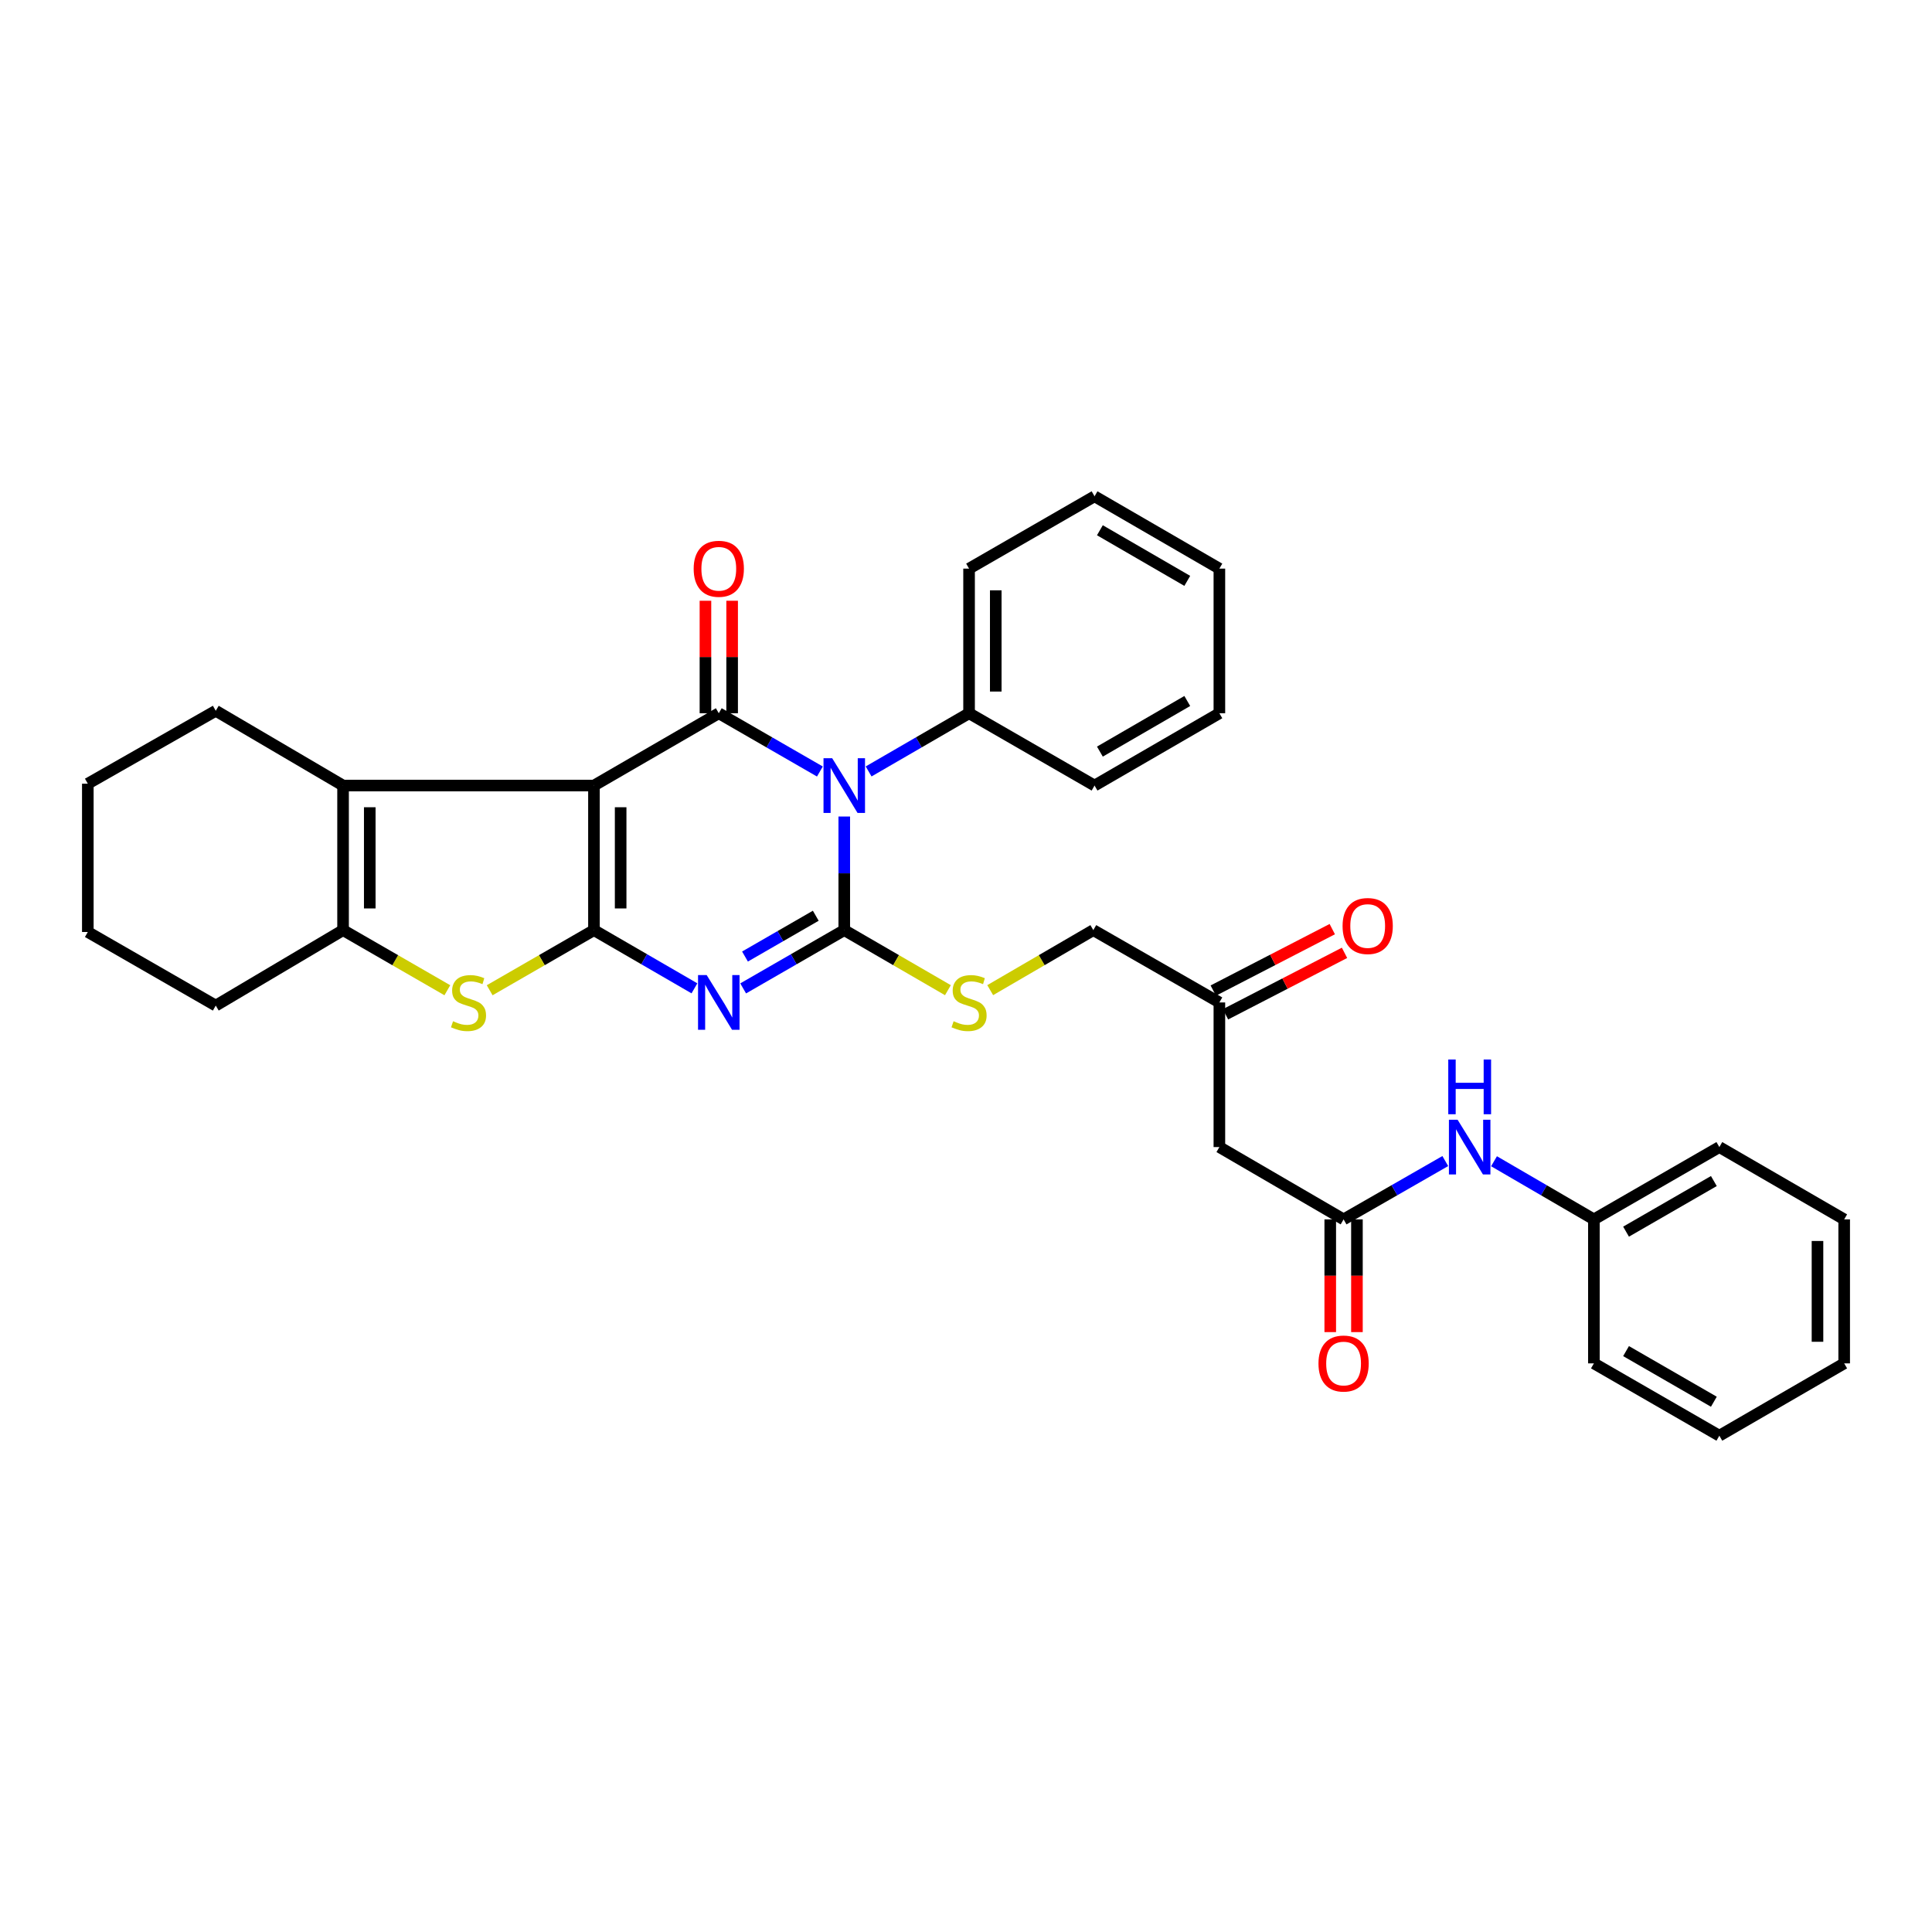<?xml version='1.0' encoding='iso-8859-1'?>
<svg version='1.1' baseProfile='full'
              xmlns='http://www.w3.org/2000/svg'
                      xmlns:rdkit='http://www.rdkit.org/xml'
                      xmlns:xlink='http://www.w3.org/1999/xlink'
                  xml:space='preserve'
width='1000px' height='1000px' viewBox='0 0 1000 1000'>
<!-- END OF HEADER -->
<rect style='opacity:1.0;fill:#FFFFFF;stroke:none' width='1000' height='1000' x='0' y='0'> </rect>
<path class='bond-0' d='M 307.43,406.601 L 307.43,481.432' style='fill:none;fill-rule:evenodd;stroke:#000000;stroke-width:6px;stroke-linecap:butt;stroke-linejoin:miter;stroke-opacity:1' />
<path class='bond-0' d='M 321.246,417.826 L 321.246,470.208' style='fill:none;fill-rule:evenodd;stroke:#000000;stroke-width:6px;stroke-linecap:butt;stroke-linejoin:miter;stroke-opacity:1' />
<path class='bond-4' d='M 307.43,406.601 L 372.044,369.174' style='fill:none;fill-rule:evenodd;stroke:#000000;stroke-width:6px;stroke-linecap:butt;stroke-linejoin:miter;stroke-opacity:1' />
<path class='bond-6' d='M 307.43,406.601 L 177.57,406.601' style='fill:none;fill-rule:evenodd;stroke:#000000;stroke-width:6px;stroke-linecap:butt;stroke-linejoin:miter;stroke-opacity:1' />
<path class='bond-3' d='M 307.43,481.432 L 333.434,496.498' style='fill:none;fill-rule:evenodd;stroke:#000000;stroke-width:6px;stroke-linecap:butt;stroke-linejoin:miter;stroke-opacity:1' />
<path class='bond-3' d='M 333.434,496.498 L 359.438,511.563' style='fill:none;fill-rule:evenodd;stroke:#0000FF;stroke-width:6px;stroke-linecap:butt;stroke-linejoin:miter;stroke-opacity:1' />
<path class='bond-5' d='M 307.43,481.432 L 280.442,496.992' style='fill:none;fill-rule:evenodd;stroke:#000000;stroke-width:6px;stroke-linecap:butt;stroke-linejoin:miter;stroke-opacity:1' />
<path class='bond-5' d='M 280.442,496.992 L 253.454,512.552' style='fill:none;fill-rule:evenodd;stroke:#CCCC00;stroke-width:6px;stroke-linecap:butt;stroke-linejoin:miter;stroke-opacity:1' />
<path class='bond-1' d='M 424.375,399.332 L 398.21,384.253' style='fill:none;fill-rule:evenodd;stroke:#0000FF;stroke-width:6px;stroke-linecap:butt;stroke-linejoin:miter;stroke-opacity:1' />
<path class='bond-1' d='M 398.21,384.253 L 372.044,369.174' style='fill:none;fill-rule:evenodd;stroke:#000000;stroke-width:6px;stroke-linecap:butt;stroke-linejoin:miter;stroke-opacity:1' />
<path class='bond-2' d='M 436.989,422.632 L 436.989,452.032' style='fill:none;fill-rule:evenodd;stroke:#0000FF;stroke-width:6px;stroke-linecap:butt;stroke-linejoin:miter;stroke-opacity:1' />
<path class='bond-2' d='M 436.989,452.032 L 436.989,481.432' style='fill:none;fill-rule:evenodd;stroke:#000000;stroke-width:6px;stroke-linecap:butt;stroke-linejoin:miter;stroke-opacity:1' />
<path class='bond-11' d='M 449.596,399.297 L 475.592,384.235' style='fill:none;fill-rule:evenodd;stroke:#0000FF;stroke-width:6px;stroke-linecap:butt;stroke-linejoin:miter;stroke-opacity:1' />
<path class='bond-11' d='M 475.592,384.235 L 501.589,369.174' style='fill:none;fill-rule:evenodd;stroke:#000000;stroke-width:6px;stroke-linecap:butt;stroke-linejoin:miter;stroke-opacity:1' />
<path class='bond-8' d='M 436.989,481.432 L 463.816,496.978' style='fill:none;fill-rule:evenodd;stroke:#000000;stroke-width:6px;stroke-linecap:butt;stroke-linejoin:miter;stroke-opacity:1' />
<path class='bond-8' d='M 463.816,496.978 L 490.642,512.524' style='fill:none;fill-rule:evenodd;stroke:#CCCC00;stroke-width:6px;stroke-linecap:butt;stroke-linejoin:miter;stroke-opacity:1' />
<path class='bond-34' d='M 436.989,481.432 L 410.824,496.514' style='fill:none;fill-rule:evenodd;stroke:#000000;stroke-width:6px;stroke-linecap:butt;stroke-linejoin:miter;stroke-opacity:1' />
<path class='bond-34' d='M 410.824,496.514 L 384.658,511.596' style='fill:none;fill-rule:evenodd;stroke:#0000FF;stroke-width:6px;stroke-linecap:butt;stroke-linejoin:miter;stroke-opacity:1' />
<path class='bond-34' d='M 422.24,473.987 L 403.924,484.544' style='fill:none;fill-rule:evenodd;stroke:#000000;stroke-width:6px;stroke-linecap:butt;stroke-linejoin:miter;stroke-opacity:1' />
<path class='bond-34' d='M 403.924,484.544 L 385.608,495.101' style='fill:none;fill-rule:evenodd;stroke:#0000FF;stroke-width:6px;stroke-linecap:butt;stroke-linejoin:miter;stroke-opacity:1' />
<path class='bond-12' d='M 378.953,369.174 L 378.953,340.062' style='fill:none;fill-rule:evenodd;stroke:#000000;stroke-width:6px;stroke-linecap:butt;stroke-linejoin:miter;stroke-opacity:1' />
<path class='bond-12' d='M 378.953,340.062 L 378.953,310.951' style='fill:none;fill-rule:evenodd;stroke:#FF0000;stroke-width:6px;stroke-linecap:butt;stroke-linejoin:miter;stroke-opacity:1' />
<path class='bond-12' d='M 365.136,369.174 L 365.136,340.062' style='fill:none;fill-rule:evenodd;stroke:#000000;stroke-width:6px;stroke-linecap:butt;stroke-linejoin:miter;stroke-opacity:1' />
<path class='bond-12' d='M 365.136,340.062 L 365.136,310.951' style='fill:none;fill-rule:evenodd;stroke:#FF0000;stroke-width:6px;stroke-linecap:butt;stroke-linejoin:miter;stroke-opacity:1' />
<path class='bond-33' d='M 231.546,512.552 L 204.558,496.992' style='fill:none;fill-rule:evenodd;stroke:#CCCC00;stroke-width:6px;stroke-linecap:butt;stroke-linejoin:miter;stroke-opacity:1' />
<path class='bond-33' d='M 204.558,496.992 L 177.57,481.432' style='fill:none;fill-rule:evenodd;stroke:#000000;stroke-width:6px;stroke-linecap:butt;stroke-linejoin:miter;stroke-opacity:1' />
<path class='bond-7' d='M 177.57,406.601 L 177.57,481.432' style='fill:none;fill-rule:evenodd;stroke:#000000;stroke-width:6px;stroke-linecap:butt;stroke-linejoin:miter;stroke-opacity:1' />
<path class='bond-7' d='M 191.387,417.826 L 191.387,470.208' style='fill:none;fill-rule:evenodd;stroke:#000000;stroke-width:6px;stroke-linecap:butt;stroke-linejoin:miter;stroke-opacity:1' />
<path class='bond-19' d='M 177.57,406.601 L 111.674,367.9' style='fill:none;fill-rule:evenodd;stroke:#000000;stroke-width:6px;stroke-linecap:butt;stroke-linejoin:miter;stroke-opacity:1' />
<path class='bond-20' d='M 177.57,481.432 L 111.674,520.487' style='fill:none;fill-rule:evenodd;stroke:#000000;stroke-width:6px;stroke-linecap:butt;stroke-linejoin:miter;stroke-opacity:1' />
<path class='bond-17' d='M 512.529,512.499 L 539.213,496.965' style='fill:none;fill-rule:evenodd;stroke:#CCCC00;stroke-width:6px;stroke-linecap:butt;stroke-linejoin:miter;stroke-opacity:1' />
<path class='bond-17' d='M 539.213,496.965 L 565.897,481.432' style='fill:none;fill-rule:evenodd;stroke:#000000;stroke-width:6px;stroke-linecap:butt;stroke-linejoin:miter;stroke-opacity:1' />
<path class='bond-9' d='M 695.441,631.149 L 631.149,593.722' style='fill:none;fill-rule:evenodd;stroke:#000000;stroke-width:6px;stroke-linecap:butt;stroke-linejoin:miter;stroke-opacity:1' />
<path class='bond-13' d='M 695.441,631.149 L 721.761,616.054' style='fill:none;fill-rule:evenodd;stroke:#000000;stroke-width:6px;stroke-linecap:butt;stroke-linejoin:miter;stroke-opacity:1' />
<path class='bond-13' d='M 721.761,616.054 L 748.08,600.96' style='fill:none;fill-rule:evenodd;stroke:#0000FF;stroke-width:6px;stroke-linecap:butt;stroke-linejoin:miter;stroke-opacity:1' />
<path class='bond-15' d='M 688.533,631.149 L 688.533,660.323' style='fill:none;fill-rule:evenodd;stroke:#000000;stroke-width:6px;stroke-linecap:butt;stroke-linejoin:miter;stroke-opacity:1' />
<path class='bond-15' d='M 688.533,660.323 L 688.533,689.497' style='fill:none;fill-rule:evenodd;stroke:#FF0000;stroke-width:6px;stroke-linecap:butt;stroke-linejoin:miter;stroke-opacity:1' />
<path class='bond-15' d='M 702.349,631.149 L 702.349,660.323' style='fill:none;fill-rule:evenodd;stroke:#000000;stroke-width:6px;stroke-linecap:butt;stroke-linejoin:miter;stroke-opacity:1' />
<path class='bond-15' d='M 702.349,660.323 L 702.349,689.497' style='fill:none;fill-rule:evenodd;stroke:#FF0000;stroke-width:6px;stroke-linecap:butt;stroke-linejoin:miter;stroke-opacity:1' />
<path class='bond-10' d='M 631.149,593.722 L 631.149,518.867' style='fill:none;fill-rule:evenodd;stroke:#000000;stroke-width:6px;stroke-linecap:butt;stroke-linejoin:miter;stroke-opacity:1' />
<path class='bond-21' d='M 501.589,369.174 L 501.589,294.319' style='fill:none;fill-rule:evenodd;stroke:#000000;stroke-width:6px;stroke-linecap:butt;stroke-linejoin:miter;stroke-opacity:1' />
<path class='bond-21' d='M 515.405,357.946 L 515.405,305.547' style='fill:none;fill-rule:evenodd;stroke:#000000;stroke-width:6px;stroke-linecap:butt;stroke-linejoin:miter;stroke-opacity:1' />
<path class='bond-22' d='M 501.589,369.174 L 566.534,406.601' style='fill:none;fill-rule:evenodd;stroke:#000000;stroke-width:6px;stroke-linecap:butt;stroke-linejoin:miter;stroke-opacity:1' />
<path class='bond-18' d='M 773.301,601.056 L 799.151,616.102' style='fill:none;fill-rule:evenodd;stroke:#0000FF;stroke-width:6px;stroke-linecap:butt;stroke-linejoin:miter;stroke-opacity:1' />
<path class='bond-18' d='M 799.151,616.102 L 825.001,631.149' style='fill:none;fill-rule:evenodd;stroke:#000000;stroke-width:6px;stroke-linecap:butt;stroke-linejoin:miter;stroke-opacity:1' />
<path class='bond-14' d='M 631.149,518.867 L 565.897,481.432' style='fill:none;fill-rule:evenodd;stroke:#000000;stroke-width:6px;stroke-linecap:butt;stroke-linejoin:miter;stroke-opacity:1' />
<path class='bond-16' d='M 634.319,525.005 L 665.122,509.097' style='fill:none;fill-rule:evenodd;stroke:#000000;stroke-width:6px;stroke-linecap:butt;stroke-linejoin:miter;stroke-opacity:1' />
<path class='bond-16' d='M 665.122,509.097 L 695.924,493.189' style='fill:none;fill-rule:evenodd;stroke:#FF0000;stroke-width:6px;stroke-linecap:butt;stroke-linejoin:miter;stroke-opacity:1' />
<path class='bond-16' d='M 627.979,512.729 L 658.782,496.821' style='fill:none;fill-rule:evenodd;stroke:#000000;stroke-width:6px;stroke-linecap:butt;stroke-linejoin:miter;stroke-opacity:1' />
<path class='bond-16' d='M 658.782,496.821 L 689.584,480.913' style='fill:none;fill-rule:evenodd;stroke:#FF0000;stroke-width:6px;stroke-linecap:butt;stroke-linejoin:miter;stroke-opacity:1' />
<path class='bond-23' d='M 825.001,631.149 L 889.931,593.722' style='fill:none;fill-rule:evenodd;stroke:#000000;stroke-width:6px;stroke-linecap:butt;stroke-linejoin:miter;stroke-opacity:1' />
<path class='bond-23' d='M 841.64,637.505 L 887.091,611.306' style='fill:none;fill-rule:evenodd;stroke:#000000;stroke-width:6px;stroke-linecap:butt;stroke-linejoin:miter;stroke-opacity:1' />
<path class='bond-24' d='M 825.001,631.149 L 825.001,705.681' style='fill:none;fill-rule:evenodd;stroke:#000000;stroke-width:6px;stroke-linecap:butt;stroke-linejoin:miter;stroke-opacity:1' />
<path class='bond-25' d='M 111.674,367.9 L 45.455,405.641' style='fill:none;fill-rule:evenodd;stroke:#000000;stroke-width:6px;stroke-linecap:butt;stroke-linejoin:miter;stroke-opacity:1' />
<path class='bond-35' d='M 111.674,520.487 L 45.455,482.399' style='fill:none;fill-rule:evenodd;stroke:#000000;stroke-width:6px;stroke-linecap:butt;stroke-linejoin:miter;stroke-opacity:1' />
<path class='bond-28' d='M 501.589,294.319 L 566.534,256.884' style='fill:none;fill-rule:evenodd;stroke:#000000;stroke-width:6px;stroke-linecap:butt;stroke-linejoin:miter;stroke-opacity:1' />
<path class='bond-27' d='M 566.534,406.601 L 631.149,369.174' style='fill:none;fill-rule:evenodd;stroke:#000000;stroke-width:6px;stroke-linecap:butt;stroke-linejoin:miter;stroke-opacity:1' />
<path class='bond-27' d='M 569.301,389.031 L 614.531,362.832' style='fill:none;fill-rule:evenodd;stroke:#000000;stroke-width:6px;stroke-linecap:butt;stroke-linejoin:miter;stroke-opacity:1' />
<path class='bond-29' d='M 889.931,593.722 L 954.545,631.149' style='fill:none;fill-rule:evenodd;stroke:#000000;stroke-width:6px;stroke-linecap:butt;stroke-linejoin:miter;stroke-opacity:1' />
<path class='bond-30' d='M 825.001,705.681 L 889.931,743.116' style='fill:none;fill-rule:evenodd;stroke:#000000;stroke-width:6px;stroke-linecap:butt;stroke-linejoin:miter;stroke-opacity:1' />
<path class='bond-30' d='M 841.641,699.326 L 887.092,725.531' style='fill:none;fill-rule:evenodd;stroke:#000000;stroke-width:6px;stroke-linecap:butt;stroke-linejoin:miter;stroke-opacity:1' />
<path class='bond-26' d='M 45.455,405.641 L 45.455,482.399' style='fill:none;fill-rule:evenodd;stroke:#000000;stroke-width:6px;stroke-linecap:butt;stroke-linejoin:miter;stroke-opacity:1' />
<path class='bond-32' d='M 631.149,369.174 L 631.149,294.319' style='fill:none;fill-rule:evenodd;stroke:#000000;stroke-width:6px;stroke-linecap:butt;stroke-linejoin:miter;stroke-opacity:1' />
<path class='bond-36' d='M 566.534,256.884 L 631.149,294.319' style='fill:none;fill-rule:evenodd;stroke:#000000;stroke-width:6px;stroke-linecap:butt;stroke-linejoin:miter;stroke-opacity:1' />
<path class='bond-36' d='M 569.3,274.455 L 614.53,300.659' style='fill:none;fill-rule:evenodd;stroke:#000000;stroke-width:6px;stroke-linecap:butt;stroke-linejoin:miter;stroke-opacity:1' />
<path class='bond-37' d='M 954.545,631.149 L 954.545,705.681' style='fill:none;fill-rule:evenodd;stroke:#000000;stroke-width:6px;stroke-linecap:butt;stroke-linejoin:miter;stroke-opacity:1' />
<path class='bond-37' d='M 940.729,642.328 L 940.729,694.501' style='fill:none;fill-rule:evenodd;stroke:#000000;stroke-width:6px;stroke-linecap:butt;stroke-linejoin:miter;stroke-opacity:1' />
<path class='bond-31' d='M 889.931,743.116 L 954.545,705.681' style='fill:none;fill-rule:evenodd;stroke:#000000;stroke-width:6px;stroke-linecap:butt;stroke-linejoin:miter;stroke-opacity:1' />
<path  class='atom-2' d='M 430.729 392.441
L 440.009 407.441
Q 440.929 408.921, 442.409 411.601
Q 443.889 414.281, 443.969 414.441
L 443.969 392.441
L 447.729 392.441
L 447.729 420.761
L 443.849 420.761
L 433.889 404.361
Q 432.729 402.441, 431.489 400.241
Q 430.289 398.041, 429.929 397.361
L 429.929 420.761
L 426.249 420.761
L 426.249 392.441
L 430.729 392.441
' fill='#0000FF'/>
<path  class='atom-4' d='M 365.784 504.707
L 375.064 519.707
Q 375.984 521.187, 377.464 523.867
Q 378.944 526.547, 379.024 526.707
L 379.024 504.707
L 382.784 504.707
L 382.784 533.027
L 378.904 533.027
L 368.944 516.627
Q 367.784 514.707, 366.544 512.507
Q 365.344 510.307, 364.984 509.627
L 364.984 533.027
L 361.304 533.027
L 361.304 504.707
L 365.784 504.707
' fill='#0000FF'/>
<path  class='atom-6' d='M 234.5 528.587
Q 234.82 528.707, 236.14 529.267
Q 237.46 529.827, 238.9 530.187
Q 240.38 530.507, 241.82 530.507
Q 244.5 530.507, 246.06 529.227
Q 247.62 527.907, 247.62 525.627
Q 247.62 524.067, 246.82 523.107
Q 246.06 522.147, 244.86 521.627
Q 243.66 521.107, 241.66 520.507
Q 239.14 519.747, 237.62 519.027
Q 236.14 518.307, 235.06 516.787
Q 234.02 515.267, 234.02 512.707
Q 234.02 509.147, 236.42 506.947
Q 238.86 504.747, 243.66 504.747
Q 246.94 504.747, 250.66 506.307
L 249.74 509.387
Q 246.34 507.987, 243.78 507.987
Q 241.02 507.987, 239.5 509.147
Q 237.98 510.267, 238.02 512.227
Q 238.02 513.747, 238.78 514.667
Q 239.58 515.587, 240.7 516.107
Q 241.86 516.627, 243.78 517.227
Q 246.34 518.027, 247.86 518.827
Q 249.38 519.627, 250.46 521.267
Q 251.58 522.867, 251.58 525.627
Q 251.58 529.547, 248.94 531.667
Q 246.34 533.747, 241.98 533.747
Q 239.46 533.747, 237.54 533.187
Q 235.66 532.667, 233.42 531.747
L 234.5 528.587
' fill='#CCCC00'/>
<path  class='atom-9' d='M 493.589 528.587
Q 493.909 528.707, 495.229 529.267
Q 496.549 529.827, 497.989 530.187
Q 499.469 530.507, 500.909 530.507
Q 503.589 530.507, 505.149 529.227
Q 506.709 527.907, 506.709 525.627
Q 506.709 524.067, 505.909 523.107
Q 505.149 522.147, 503.949 521.627
Q 502.749 521.107, 500.749 520.507
Q 498.229 519.747, 496.709 519.027
Q 495.229 518.307, 494.149 516.787
Q 493.109 515.267, 493.109 512.707
Q 493.109 509.147, 495.509 506.947
Q 497.949 504.747, 502.749 504.747
Q 506.029 504.747, 509.749 506.307
L 508.829 509.387
Q 505.429 507.987, 502.869 507.987
Q 500.109 507.987, 498.589 509.147
Q 497.069 510.267, 497.109 512.227
Q 497.109 513.747, 497.869 514.667
Q 498.669 515.587, 499.789 516.107
Q 500.949 516.627, 502.869 517.227
Q 505.429 518.027, 506.949 518.827
Q 508.469 519.627, 509.549 521.267
Q 510.669 522.867, 510.669 525.627
Q 510.669 529.547, 508.029 531.667
Q 505.429 533.747, 501.069 533.747
Q 498.549 533.747, 496.629 533.187
Q 494.749 532.667, 492.509 531.747
L 493.589 528.587
' fill='#CCCC00'/>
<path  class='atom-13' d='M 359.044 294.399
Q 359.044 287.599, 362.404 283.799
Q 365.764 279.999, 372.044 279.999
Q 378.324 279.999, 381.684 283.799
Q 385.044 287.599, 385.044 294.399
Q 385.044 301.279, 381.644 305.199
Q 378.244 309.079, 372.044 309.079
Q 365.804 309.079, 362.404 305.199
Q 359.044 301.319, 359.044 294.399
M 372.044 305.879
Q 376.364 305.879, 378.684 302.999
Q 381.044 300.079, 381.044 294.399
Q 381.044 288.839, 378.684 286.039
Q 376.364 283.199, 372.044 283.199
Q 367.724 283.199, 365.364 285.999
Q 363.044 288.799, 363.044 294.399
Q 363.044 300.119, 365.364 302.999
Q 367.724 305.879, 372.044 305.879
' fill='#FF0000'/>
<path  class='atom-14' d='M 754.441 579.562
L 763.721 594.562
Q 764.641 596.042, 766.121 598.722
Q 767.601 601.402, 767.681 601.562
L 767.681 579.562
L 771.441 579.562
L 771.441 607.882
L 767.561 607.882
L 757.601 591.482
Q 756.441 589.562, 755.201 587.362
Q 754.001 585.162, 753.641 584.482
L 753.641 607.882
L 749.961 607.882
L 749.961 579.562
L 754.441 579.562
' fill='#0000FF'/>
<path  class='atom-14' d='M 749.621 548.41
L 753.461 548.41
L 753.461 560.45
L 767.941 560.45
L 767.941 548.41
L 771.781 548.41
L 771.781 576.73
L 767.941 576.73
L 767.941 563.65
L 753.461 563.65
L 753.461 576.73
L 749.621 576.73
L 749.621 548.41
' fill='#0000FF'/>
<path  class='atom-16' d='M 682.441 705.761
Q 682.441 698.961, 685.801 695.161
Q 689.161 691.361, 695.441 691.361
Q 701.721 691.361, 705.081 695.161
Q 708.441 698.961, 708.441 705.761
Q 708.441 712.641, 705.041 716.561
Q 701.641 720.441, 695.441 720.441
Q 689.201 720.441, 685.801 716.561
Q 682.441 712.681, 682.441 705.761
M 695.441 717.241
Q 699.761 717.241, 702.081 714.361
Q 704.441 711.441, 704.441 705.761
Q 704.441 700.201, 702.081 697.401
Q 699.761 694.561, 695.441 694.561
Q 691.121 694.561, 688.761 697.361
Q 686.441 700.161, 686.441 705.761
Q 686.441 711.481, 688.761 714.361
Q 691.121 717.241, 695.441 717.241
' fill='#FF0000'/>
<path  class='atom-17' d='M 694.914 479.302
Q 694.914 472.502, 698.274 468.702
Q 701.634 464.902, 707.914 464.902
Q 714.194 464.902, 717.554 468.702
Q 720.914 472.502, 720.914 479.302
Q 720.914 486.182, 717.514 490.102
Q 714.114 493.982, 707.914 493.982
Q 701.674 493.982, 698.274 490.102
Q 694.914 486.222, 694.914 479.302
M 707.914 490.782
Q 712.234 490.782, 714.554 487.902
Q 716.914 484.982, 716.914 479.302
Q 716.914 473.742, 714.554 470.942
Q 712.234 468.102, 707.914 468.102
Q 703.594 468.102, 701.234 470.902
Q 698.914 473.702, 698.914 479.302
Q 698.914 485.022, 701.234 487.902
Q 703.594 490.782, 707.914 490.782
' fill='#FF0000'/>
</svg>
